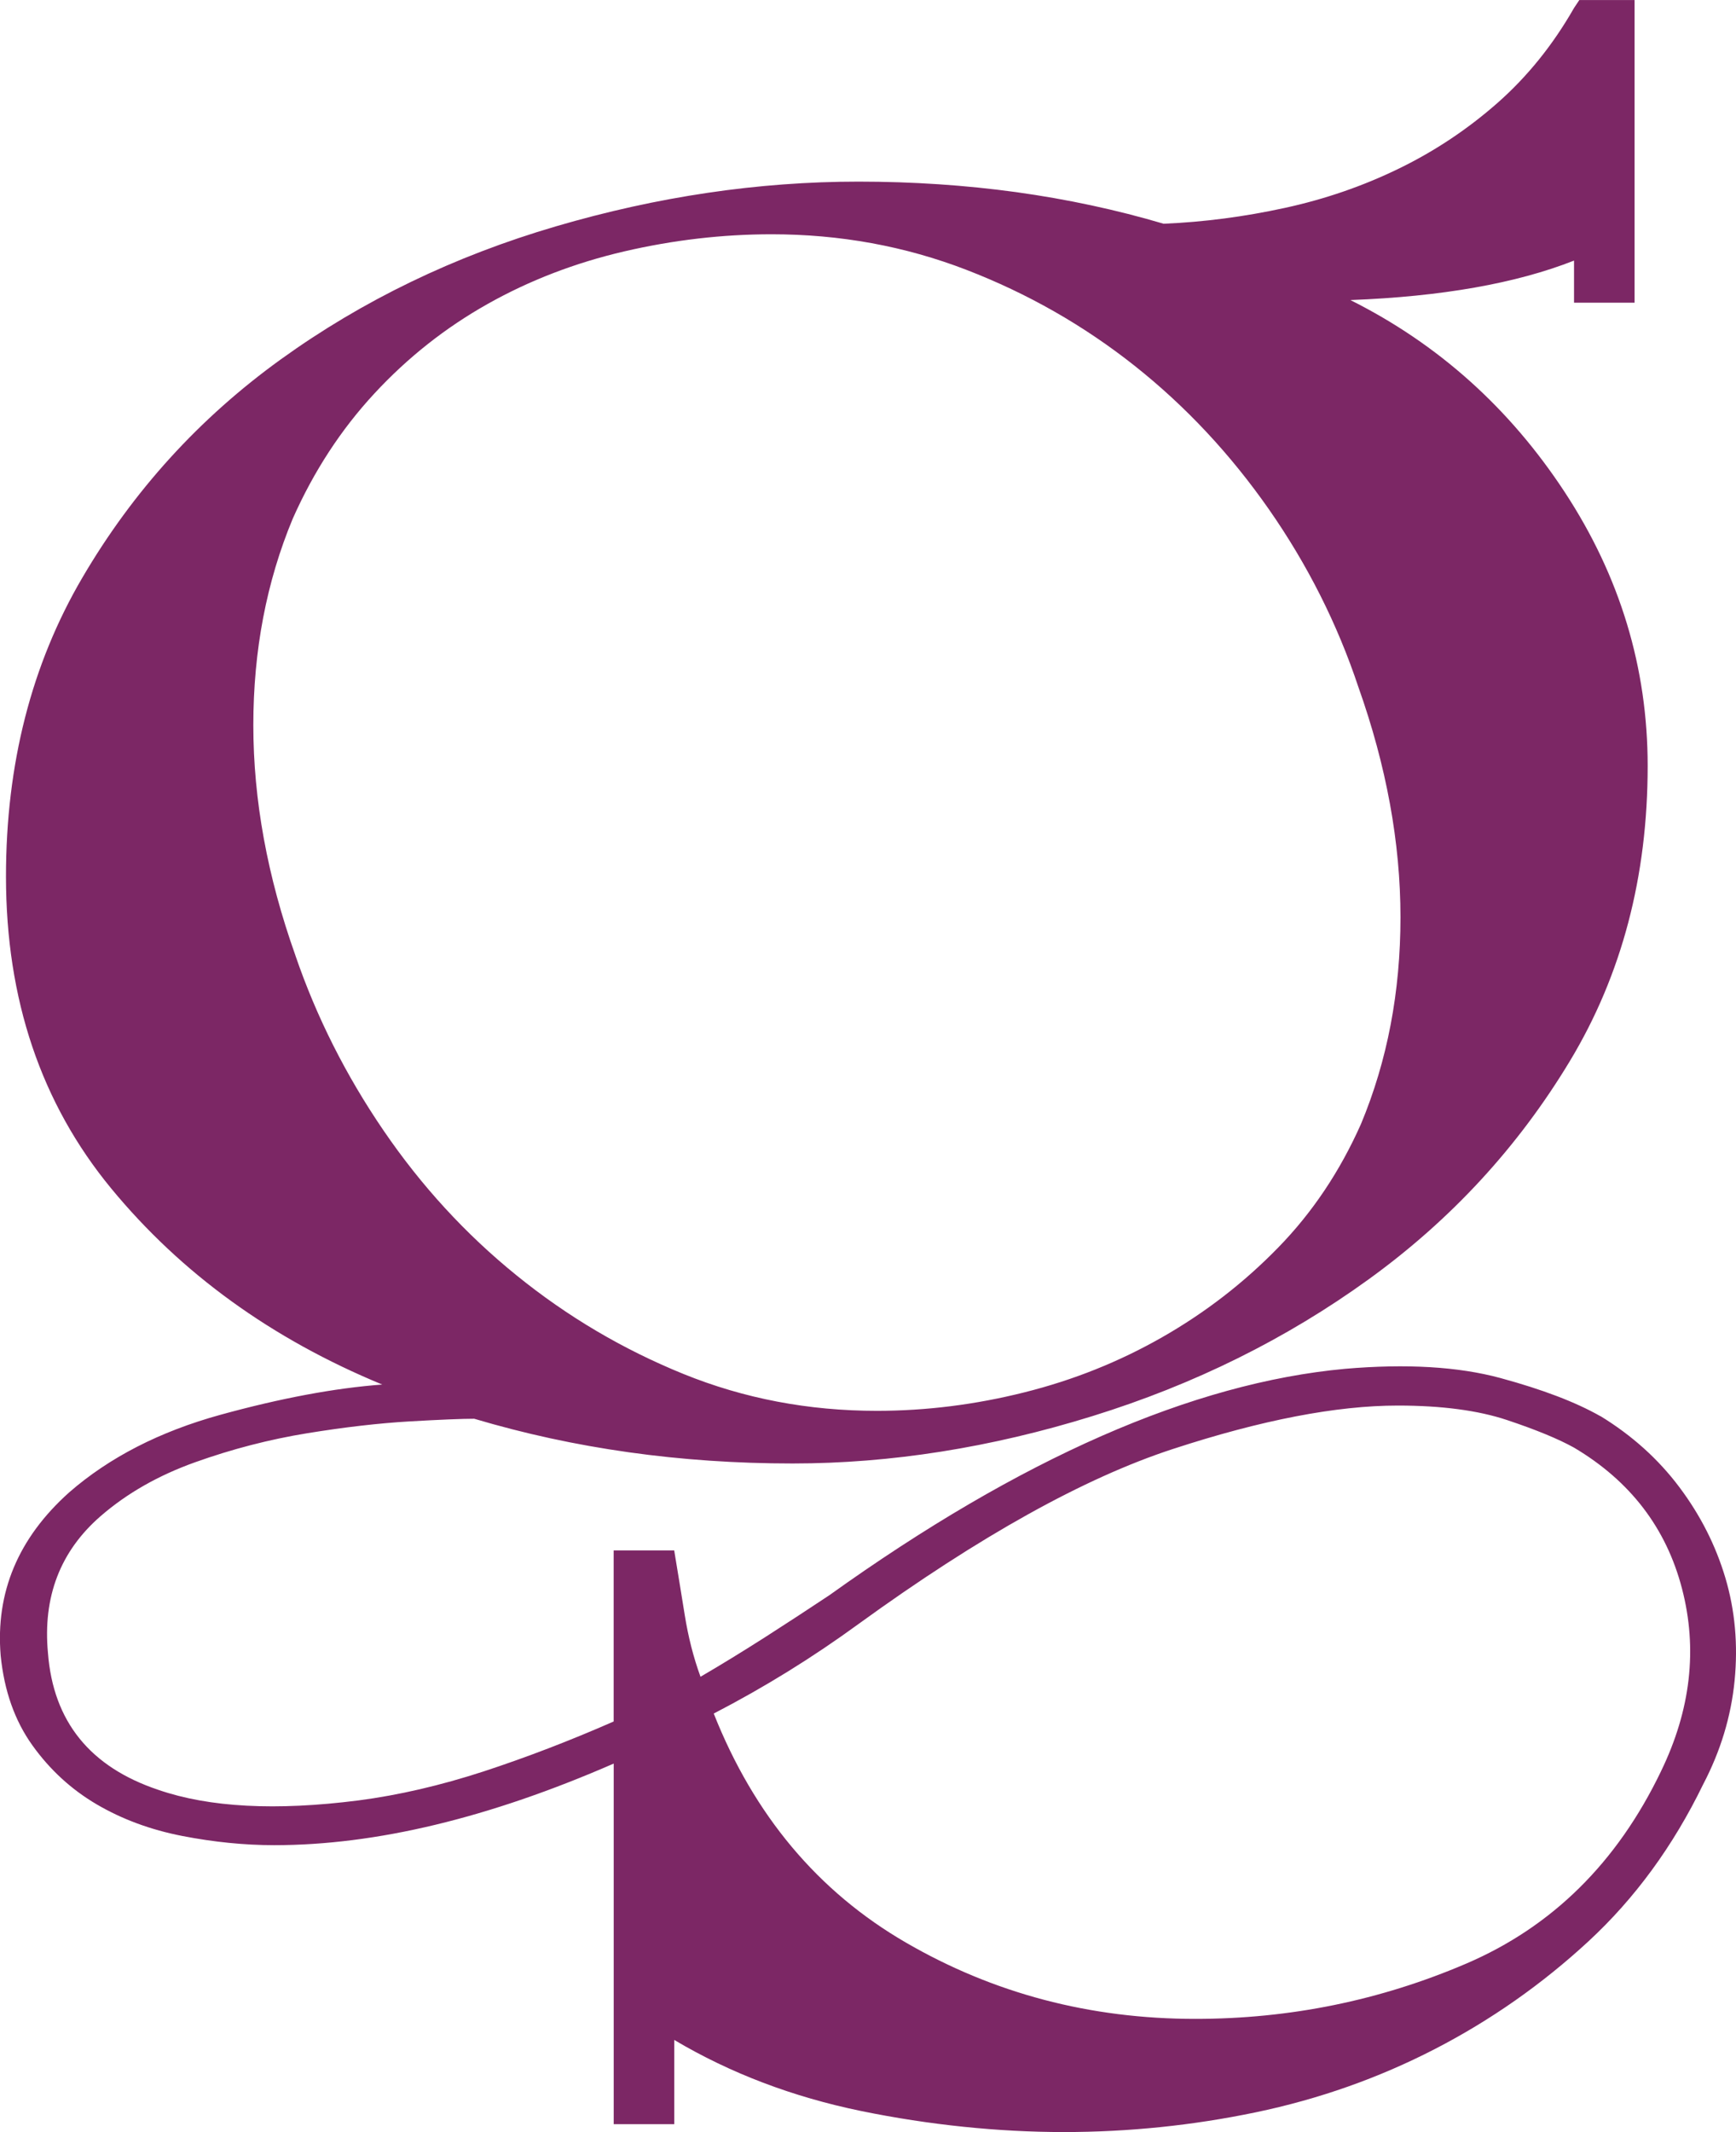<?xml version="1.0" encoding="UTF-8"?><svg id="Ebene_1" xmlns="http://www.w3.org/2000/svg" viewBox="0 0 484.9 595.28"><defs><style>.cls-1{fill:#7c2765;}</style></defs><path class="cls-1" d="m447.03,395.38c8.82,5.4,16.17,12,22.05,19.84,5.88,7.83,10.16,16.28,12.86,25.36,2.69,9.06,3.55,18.61,2.57,28.66-.99,10.04-3.93,19.71-8.82,29.03-8.34,17.15-18.99,31.72-31.97,43.73-12.99,12-27.32,22.05-42.99,30.13-15.68,8.08-32.34,13.96-49.98,17.64-17.64,3.67-35.53,5.51-53.65,5.51s-37.48-1.96-56.59-5.88c-19.1-3.93-36.5-10.54-52.18-19.84v23.52h-16.91v-100.68c-34.79,15.18-66.39,22.78-94.8,22.78-8.34,0-16.9-.86-25.72-2.57-8.82-1.72-16.79-4.66-23.88-8.82-7.11-4.17-13.11-9.68-18.01-16.54-4.9-6.86-7.84-15.19-8.82-24.99-1.47-17.64,4.89-32.83,19.11-45.56,11.26-9.81,25.35-17.02,42.26-21.68,16.9-4.65,31.97-7.46,45.2-8.45-30.87-12.74-56.1-30.98-75.7-54.75C11.47,308.05,1.67,279.02,1.67,244.72c0-31.35,7.1-59.16,21.32-83.41,14.2-24.25,32.7-44.58,55.48-61,22.78-16.41,48.38-28.78,76.8-37.11,28.41-8.33,56.59-12.49,84.51-12.49,15.18,0,29.88.99,44.09,2.94,14.2,1.97,27.93,4.91,41.15,8.82,11.27-.48,22.53-1.95,33.81-4.41,11.26-2.44,21.92-6.12,31.97-11.02,10.04-4.89,19.22-11.02,27.56-18.37,8.33-7.35,15.43-16.17,21.31-26.46l1.47-2.2h15.43v84.51h-16.91v-11.76c-16.17,6.37-37,10.05-62.47,11.02,24.49,12.25,44.46,30.13,59.89,53.65,15.43,23.51,23.15,49,23.15,76.43,0,30.86-7.23,58.31-21.68,82.31-14.46,24.01-33.2,44.35-56.22,61-23.03,16.66-48.76,29.4-77.17,38.21-28.42,8.82-56.35,13.23-83.78,13.23-31.36,0-61-4.17-88.92-12.49-3.43,0-9.44.25-18.01.74-8.58.5-18.13,1.6-28.66,3.31-10.54,1.72-20.95,4.41-31.23,8.08-10.29,3.67-19.11,8.69-26.46,15.07-11.27,9.79-16.17,22.53-14.7,38.21,1.47,19.11,11.76,31.84,30.87,38.22,14.2,4.89,32.82,5.88,55.85,2.94,11.26-1.47,22.89-4.17,34.91-8.08,12-3.93,24.12-8.58,36.38-13.96v-47.77h16.91c.98,5.88,1.95,11.87,2.94,18.01.98,6.12,2.44,11.87,4.41,17.27,5.88-3.43,11.87-7.11,18-11.02,6.12-3.93,12.13-7.84,18.01-11.76,53.4-38.22,101.42-59.28,144.04-63.2,17.14-1.47,31.6-.61,43.36,2.57,11.76,3.19,21.06,6.74,27.93,10.65ZM82.51,266.77c5.88,17.16,14.08,33.44,24.62,48.87,10.53,15.43,22.9,28.91,37.12,40.42,14.2,11.52,29.76,20.7,46.66,27.56,16.91,6.86,34.91,10.29,54.02,10.29,13.71,0,27.43-1.71,41.16-5.15,13.71-3.42,26.57-8.57,38.58-15.43,12-6.85,22.78-15.18,32.34-24.99,9.56-9.79,17.27-21.31,23.15-34.54,7.35-17.64,11.02-36.86,11.02-57.69s-3.93-42.26-11.76-64.3c-5.88-17.64-14.22-34.17-24.99-49.61-10.78-15.43-23.27-28.78-37.48-40.05-14.22-11.26-29.89-20.21-47.04-26.82-17.15-6.61-35.27-9.92-54.38-9.92-13.72,0-27.44,1.6-41.16,4.78-13.72,3.19-26.45,8.08-38.21,14.7-11.76,6.62-22.3,14.95-31.6,24.99-9.31,10.05-16.9,21.68-22.78,34.91-7.35,17.64-11.02,36.87-11.02,57.69s3.91,42.26,11.76,64.3Zm381.42,227.82c8.33-17.15,10.29-34.17,5.88-51.07-4.41-16.91-14.46-30.02-30.13-39.32-4.41-2.45-10.65-5.02-18.74-7.72-8.08-2.69-18.26-4.04-30.5-4.04-17.16,0-38.1,4.04-62.84,12.13-24.75,8.08-54.02,24.37-87.82,48.87-12.75,9.3-26.22,17.64-40.42,24.99,11.26,28.41,29.14,49.72,53.65,63.93,24.49,14.21,51.44,21.32,80.84,21.32,26.46,0,51.68-5.15,75.69-15.43,24-10.29,42.13-28.18,54.39-53.65Z"/></svg>